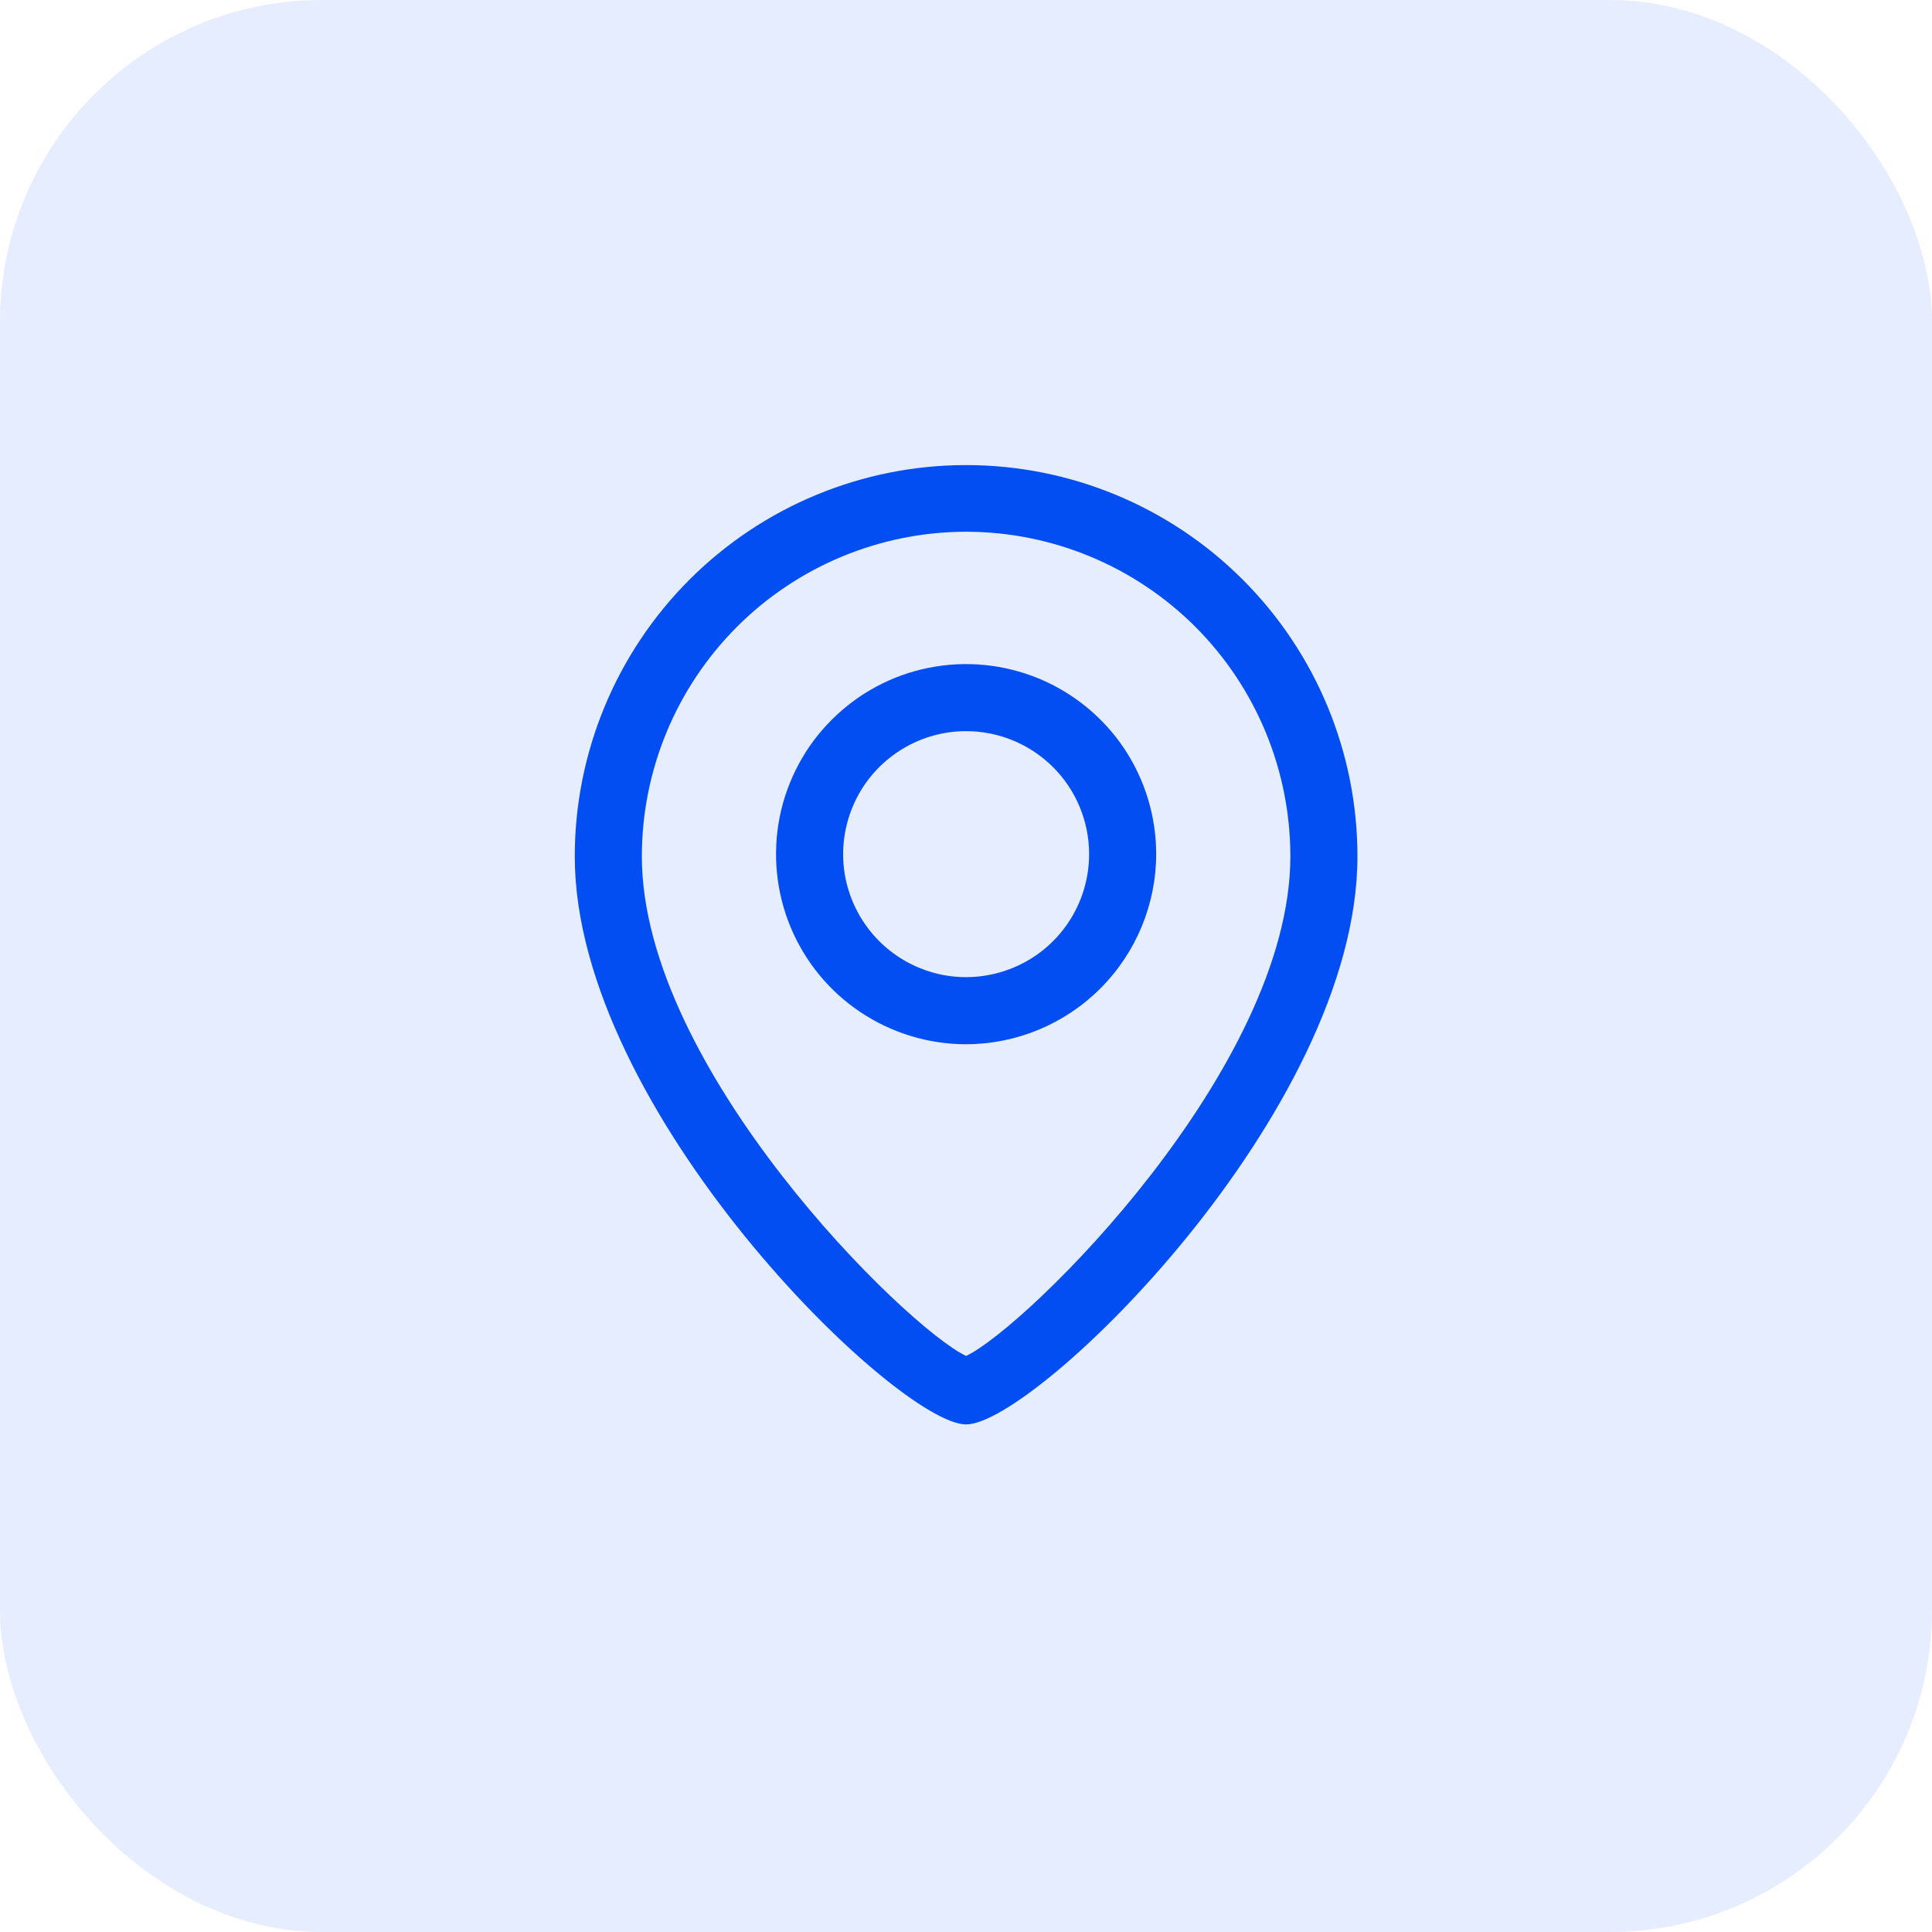 <svg width="18" height="18" viewBox="0 0 18 18" fill="none" xmlns="http://www.w3.org/2000/svg">
<rect width="18" height="18" rx="3" fill="#024EF3" fill-opacity="0.1"/>
<path d="M9.001 13.271C8.36 13.271 5.355 10.354 5.355 7.979C5.355 7.012 5.74 6.085 6.423 5.401C7.107 4.717 8.034 4.333 9.001 4.333C9.968 4.333 10.896 4.717 11.579 5.401C12.263 6.085 12.647 7.012 12.647 7.979C12.647 10.362 9.643 13.271 9.001 13.271ZM9.001 4.954C8.2 4.955 7.431 5.274 6.865 5.841C6.299 6.408 5.98 7.177 5.98 7.979C5.98 9.954 8.443 12.37 9.001 12.633C9.56 12.37 12.022 9.954 12.022 7.979C12.022 7.177 11.704 6.408 11.138 5.841C10.571 5.274 9.803 4.955 9.001 4.954Z" fill="#024EF3"/>
<path d="M9.001 9.729C8.651 9.729 8.309 9.625 8.017 9.43C7.726 9.236 7.499 8.959 7.365 8.636C7.231 8.312 7.196 7.956 7.264 7.612C7.333 7.269 7.501 6.953 7.749 6.706C7.997 6.458 8.312 6.289 8.656 6.221C8.999 6.153 9.355 6.188 9.679 6.322C10.002 6.456 10.279 6.683 10.474 6.974C10.668 7.265 10.772 7.608 10.772 7.958C10.771 8.427 10.584 8.877 10.252 9.209C9.92 9.541 9.471 9.728 9.001 9.729ZM9.001 6.812C8.775 6.812 8.553 6.879 8.365 7.005C8.176 7.131 8.029 7.31 7.943 7.519C7.856 7.729 7.833 7.959 7.877 8.181C7.922 8.404 8.031 8.608 8.191 8.768C8.351 8.928 8.555 9.037 8.778 9.082C9 9.126 9.23 9.103 9.44 9.016C9.649 8.93 9.828 8.783 9.954 8.594C10.08 8.406 10.147 8.184 10.147 7.958C10.147 7.654 10.026 7.362 9.812 7.148C9.597 6.933 9.305 6.812 9.001 6.812Z" fill="#024EF3"/>
</svg>